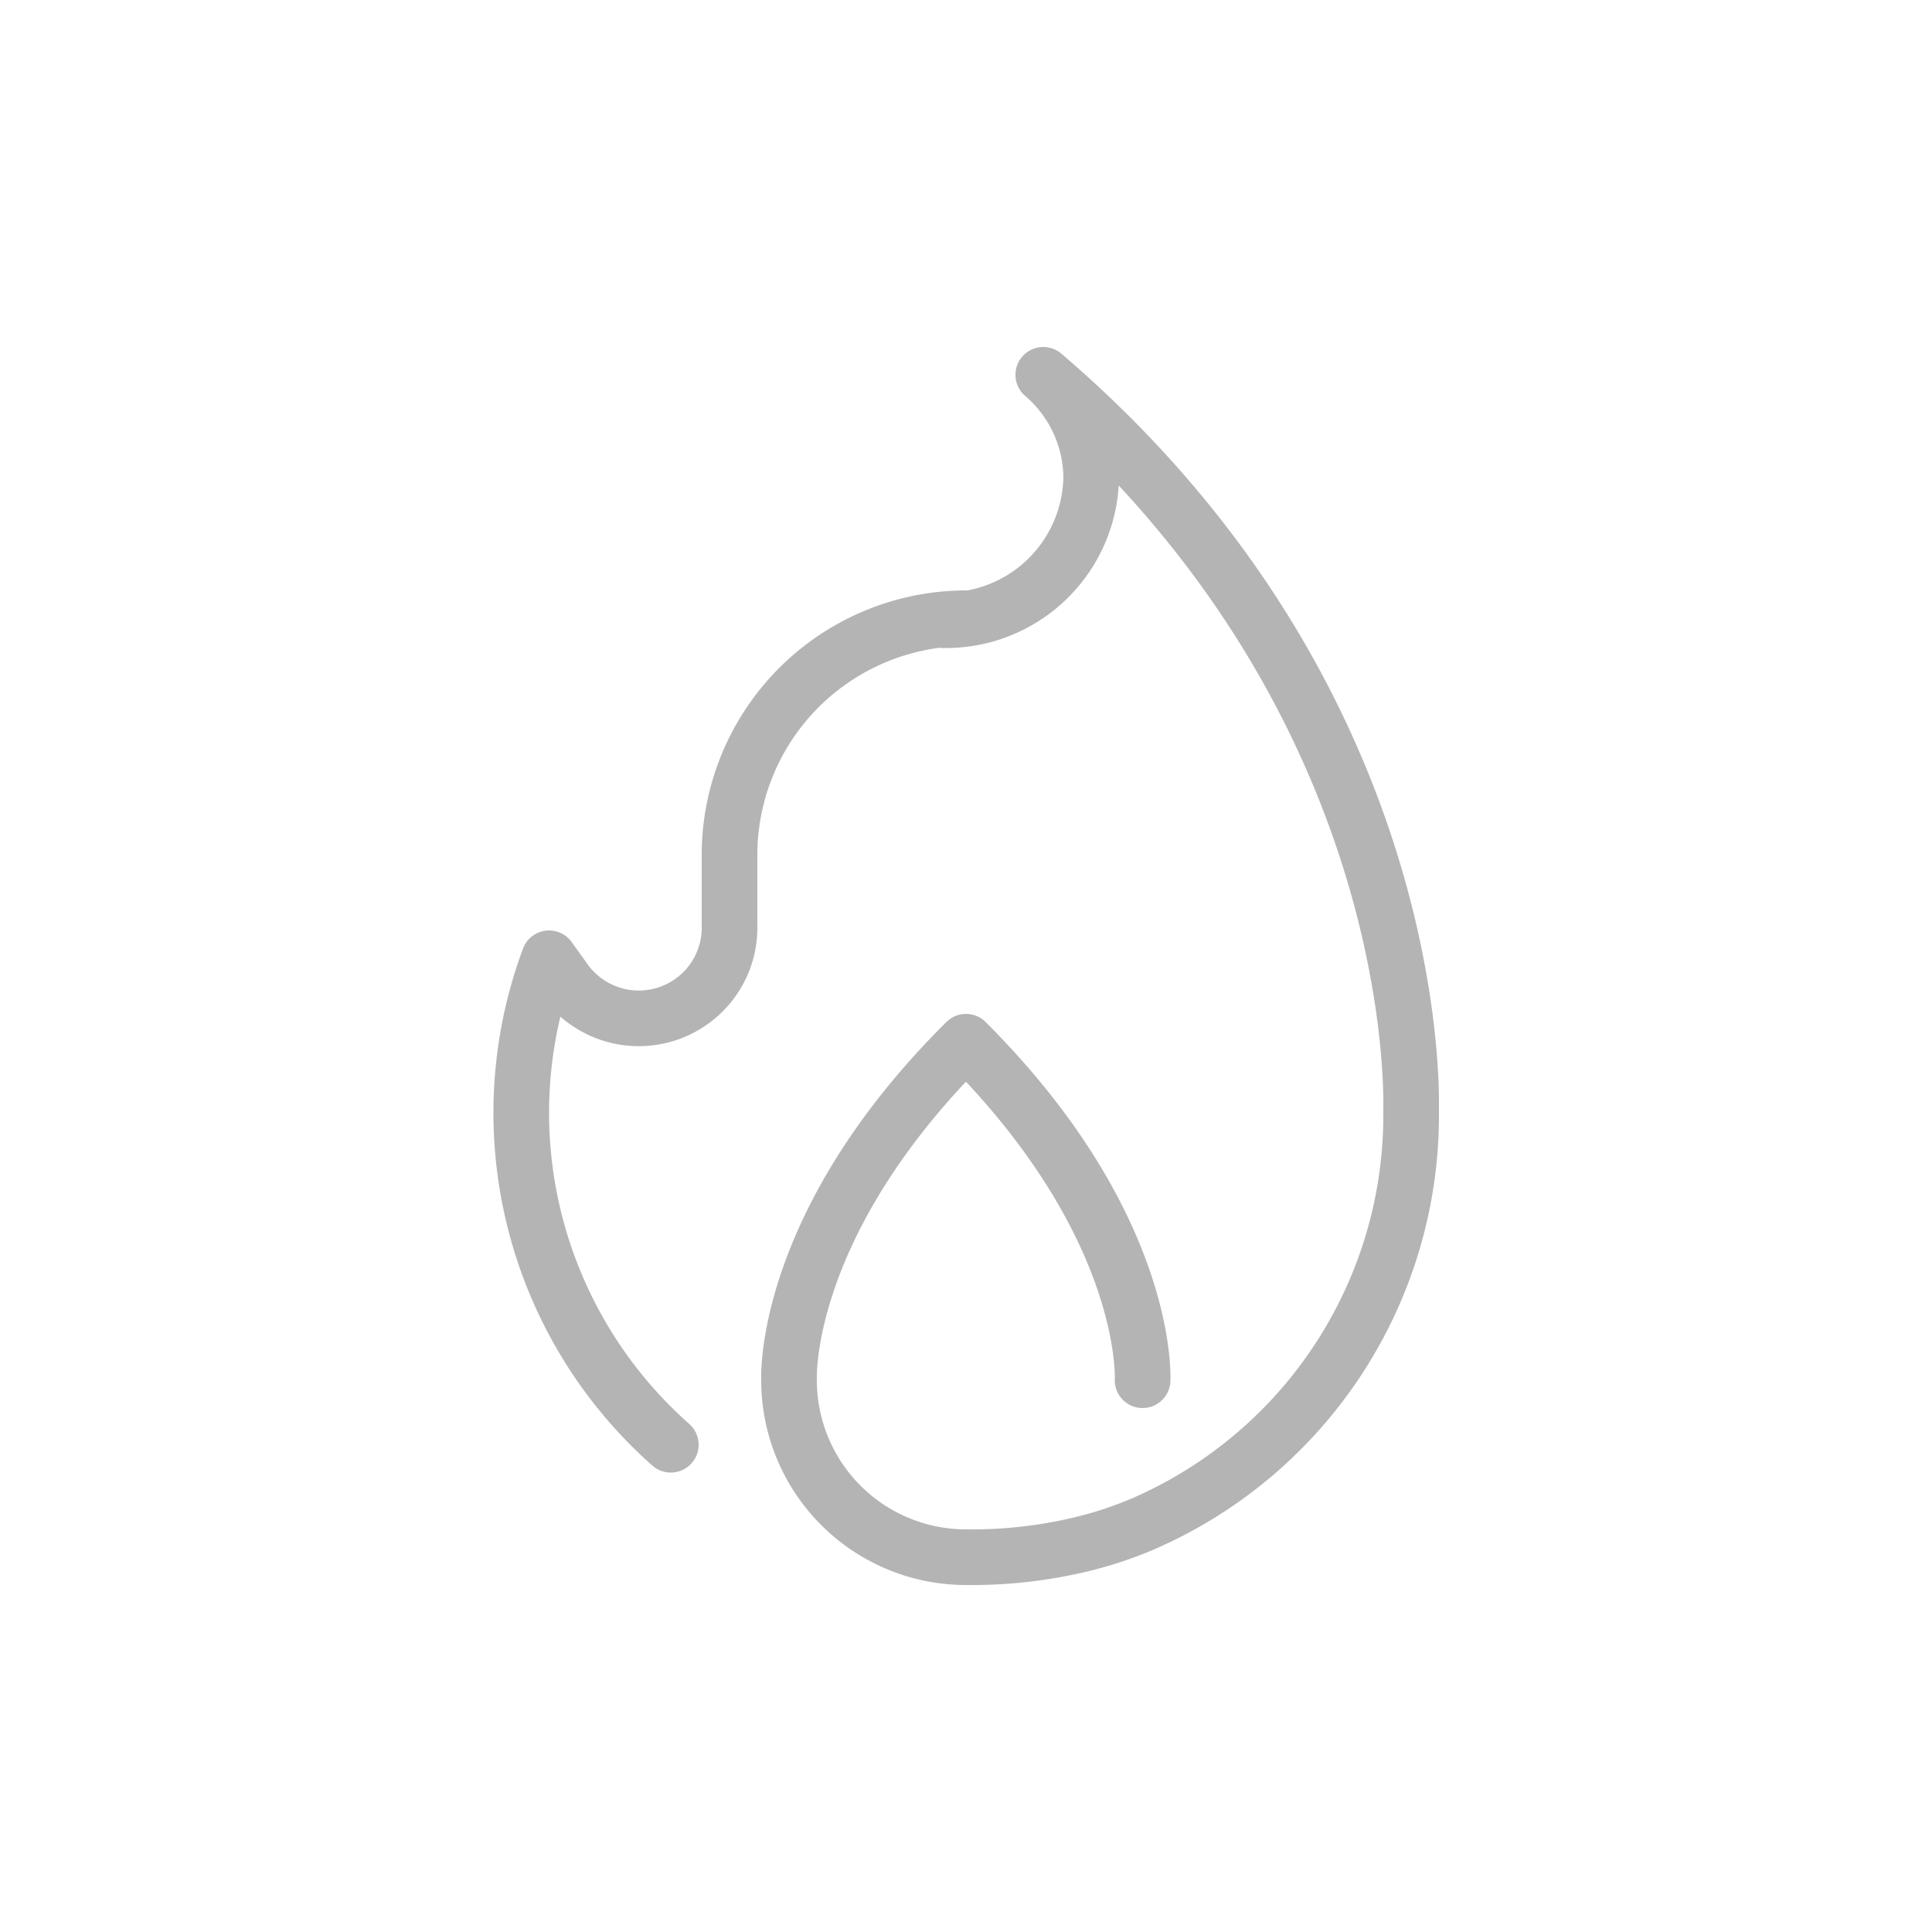 <svg id="ff5e0584-4872-46dd-9945-a202653c17fb" data-name="Layer 1" xmlns="http://www.w3.org/2000/svg" width="50" height="50" viewBox="0 0 50 50"><defs><style>.af4aab04-2015-4637-8f05-8d31b323d75e{fill:none;stroke:#b4b4b4;stroke-linecap:round;stroke-linejoin:round;stroke-width:1.44px;}</style></defs><path class="af4aab04-2015-4637-8f05-8d31b323d75e" d="M17.36,37.39A11.47,11.47,0,0,1,14.21,24.8l.43.6a2.35,2.35,0,0,0,3.18.57h0a2.34,2.34,0,0,0,1.06-2V22.17A6.13,6.13,0,0,1,25,16l-.6.05a3.76,3.76,0,0,0,3.84-3.68A3.53,3.53,0,0,0,27,9.7c9.36,8,9.54,17.71,9.52,19v.08a11.53,11.53,0,0,1-6.92,10.65,10,10,0,0,1-1.63.54A12.16,12.16,0,0,1,25,40.3h0a4.58,4.58,0,0,1-4.58-4.58s-.21-4,4.58-8.76h0c4.79,4.79,4.57,8.76,4.57,8.76h0"/></svg>
